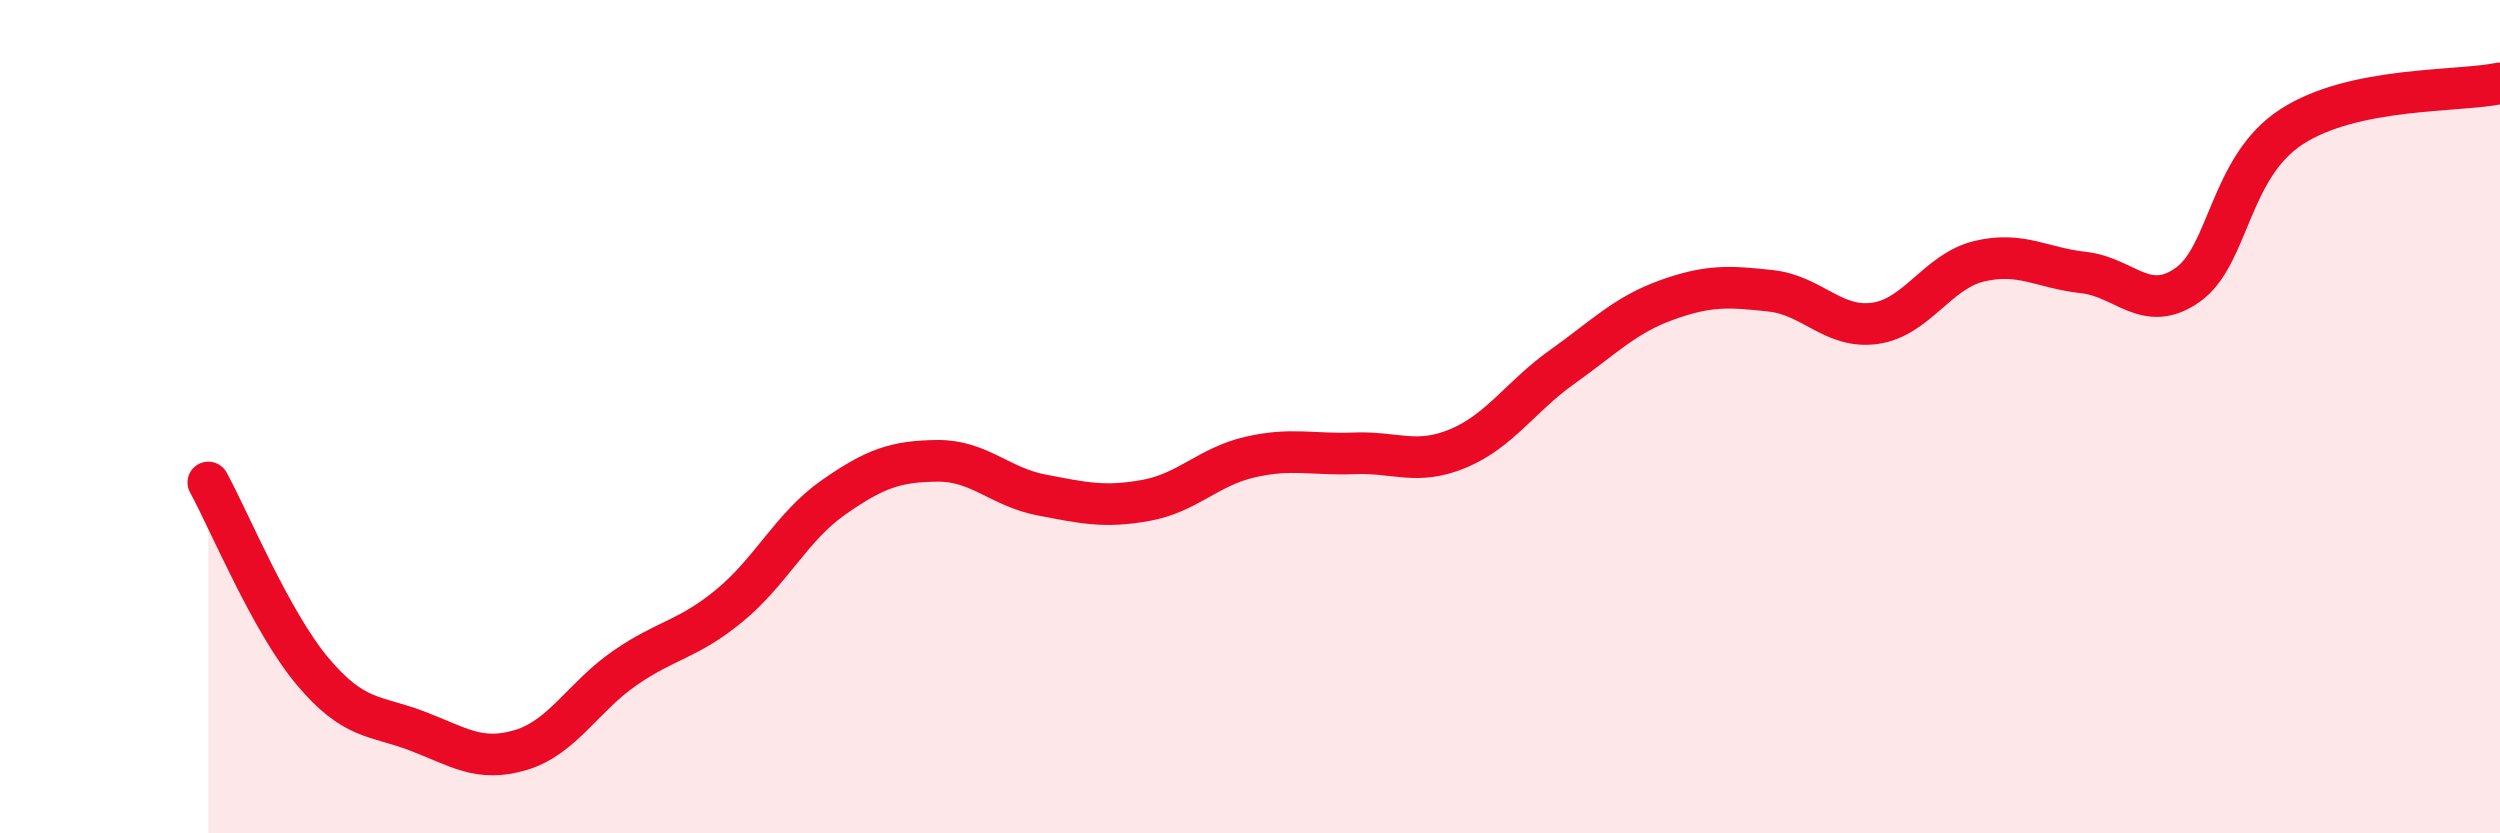 
    <svg width="60" height="20" viewBox="0 0 60 20" xmlns="http://www.w3.org/2000/svg">
      <path
        d="M 5,11.58 C 5.5,12.49 6.5,14.92 7.5,16.11 C 8.5,17.3 9,17.16 10,17.54 C 11,17.92 11.5,18.3 12.5,18 C 13.5,17.7 14,16.72 15,16.03 C 16,15.34 16.5,15.36 17.5,14.54 C 18.5,13.72 19,12.64 20,11.94 C 21,11.24 21.5,11.07 22.5,11.06 C 23.5,11.05 24,11.69 25,11.88 C 26,12.07 26.5,12.19 27.5,12.01 C 28.5,11.83 29,11.2 30,10.97 C 31,10.74 31.5,10.92 32.5,10.88 C 33.5,10.84 34,11.18 35,10.76 C 36,10.34 36.5,9.51 37.5,8.8 C 38.5,8.09 39,7.56 40,7.2 C 41,6.84 41.5,6.87 42.5,6.98 C 43.5,7.09 44,7.9 45,7.76 C 46,7.62 46.5,6.51 47.5,6.27 C 48.5,6.03 49,6.43 50,6.54 C 51,6.65 51.5,7.54 52.5,6.84 C 53.5,6.14 53.5,4.01 55,3.04 C 56.5,2.07 59,2.21 60,2L60 20L5 20Z"
        fill="#EB0A25"
        opacity="0.1"
        stroke-linecap="round"
        stroke-linejoin="round"
      />
      <path
        d="M 5,11.58 C 5.5,12.49 6.5,14.92 7.5,16.11 C 8.5,17.3 9,17.16 10,17.54 C 11,17.92 11.5,18.3 12.5,18 C 13.5,17.7 14,16.72 15,16.03 C 16,15.34 16.5,15.36 17.5,14.54 C 18.5,13.72 19,12.64 20,11.94 C 21,11.24 21.5,11.07 22.5,11.06 C 23.5,11.05 24,11.69 25,11.88 C 26,12.07 26.5,12.19 27.5,12.01 C 28.5,11.83 29,11.2 30,10.97 C 31,10.74 31.5,10.92 32.5,10.88 C 33.5,10.84 34,11.18 35,10.76 C 36,10.34 36.5,9.51 37.5,8.8 C 38.5,8.09 39,7.56 40,7.2 C 41,6.84 41.5,6.87 42.5,6.98 C 43.5,7.09 44,7.9 45,7.76 C 46,7.62 46.5,6.51 47.5,6.27 C 48.5,6.03 49,6.43 50,6.54 C 51,6.65 51.5,7.54 52.5,6.84 C 53.5,6.14 53.5,4.01 55,3.04 C 56.5,2.07 59,2.21 60,2"
        stroke="#EB0A25"
        stroke-width="1"
        fill="none"
        stroke-linecap="round"
        stroke-linejoin="round"
      />
    </svg>
  